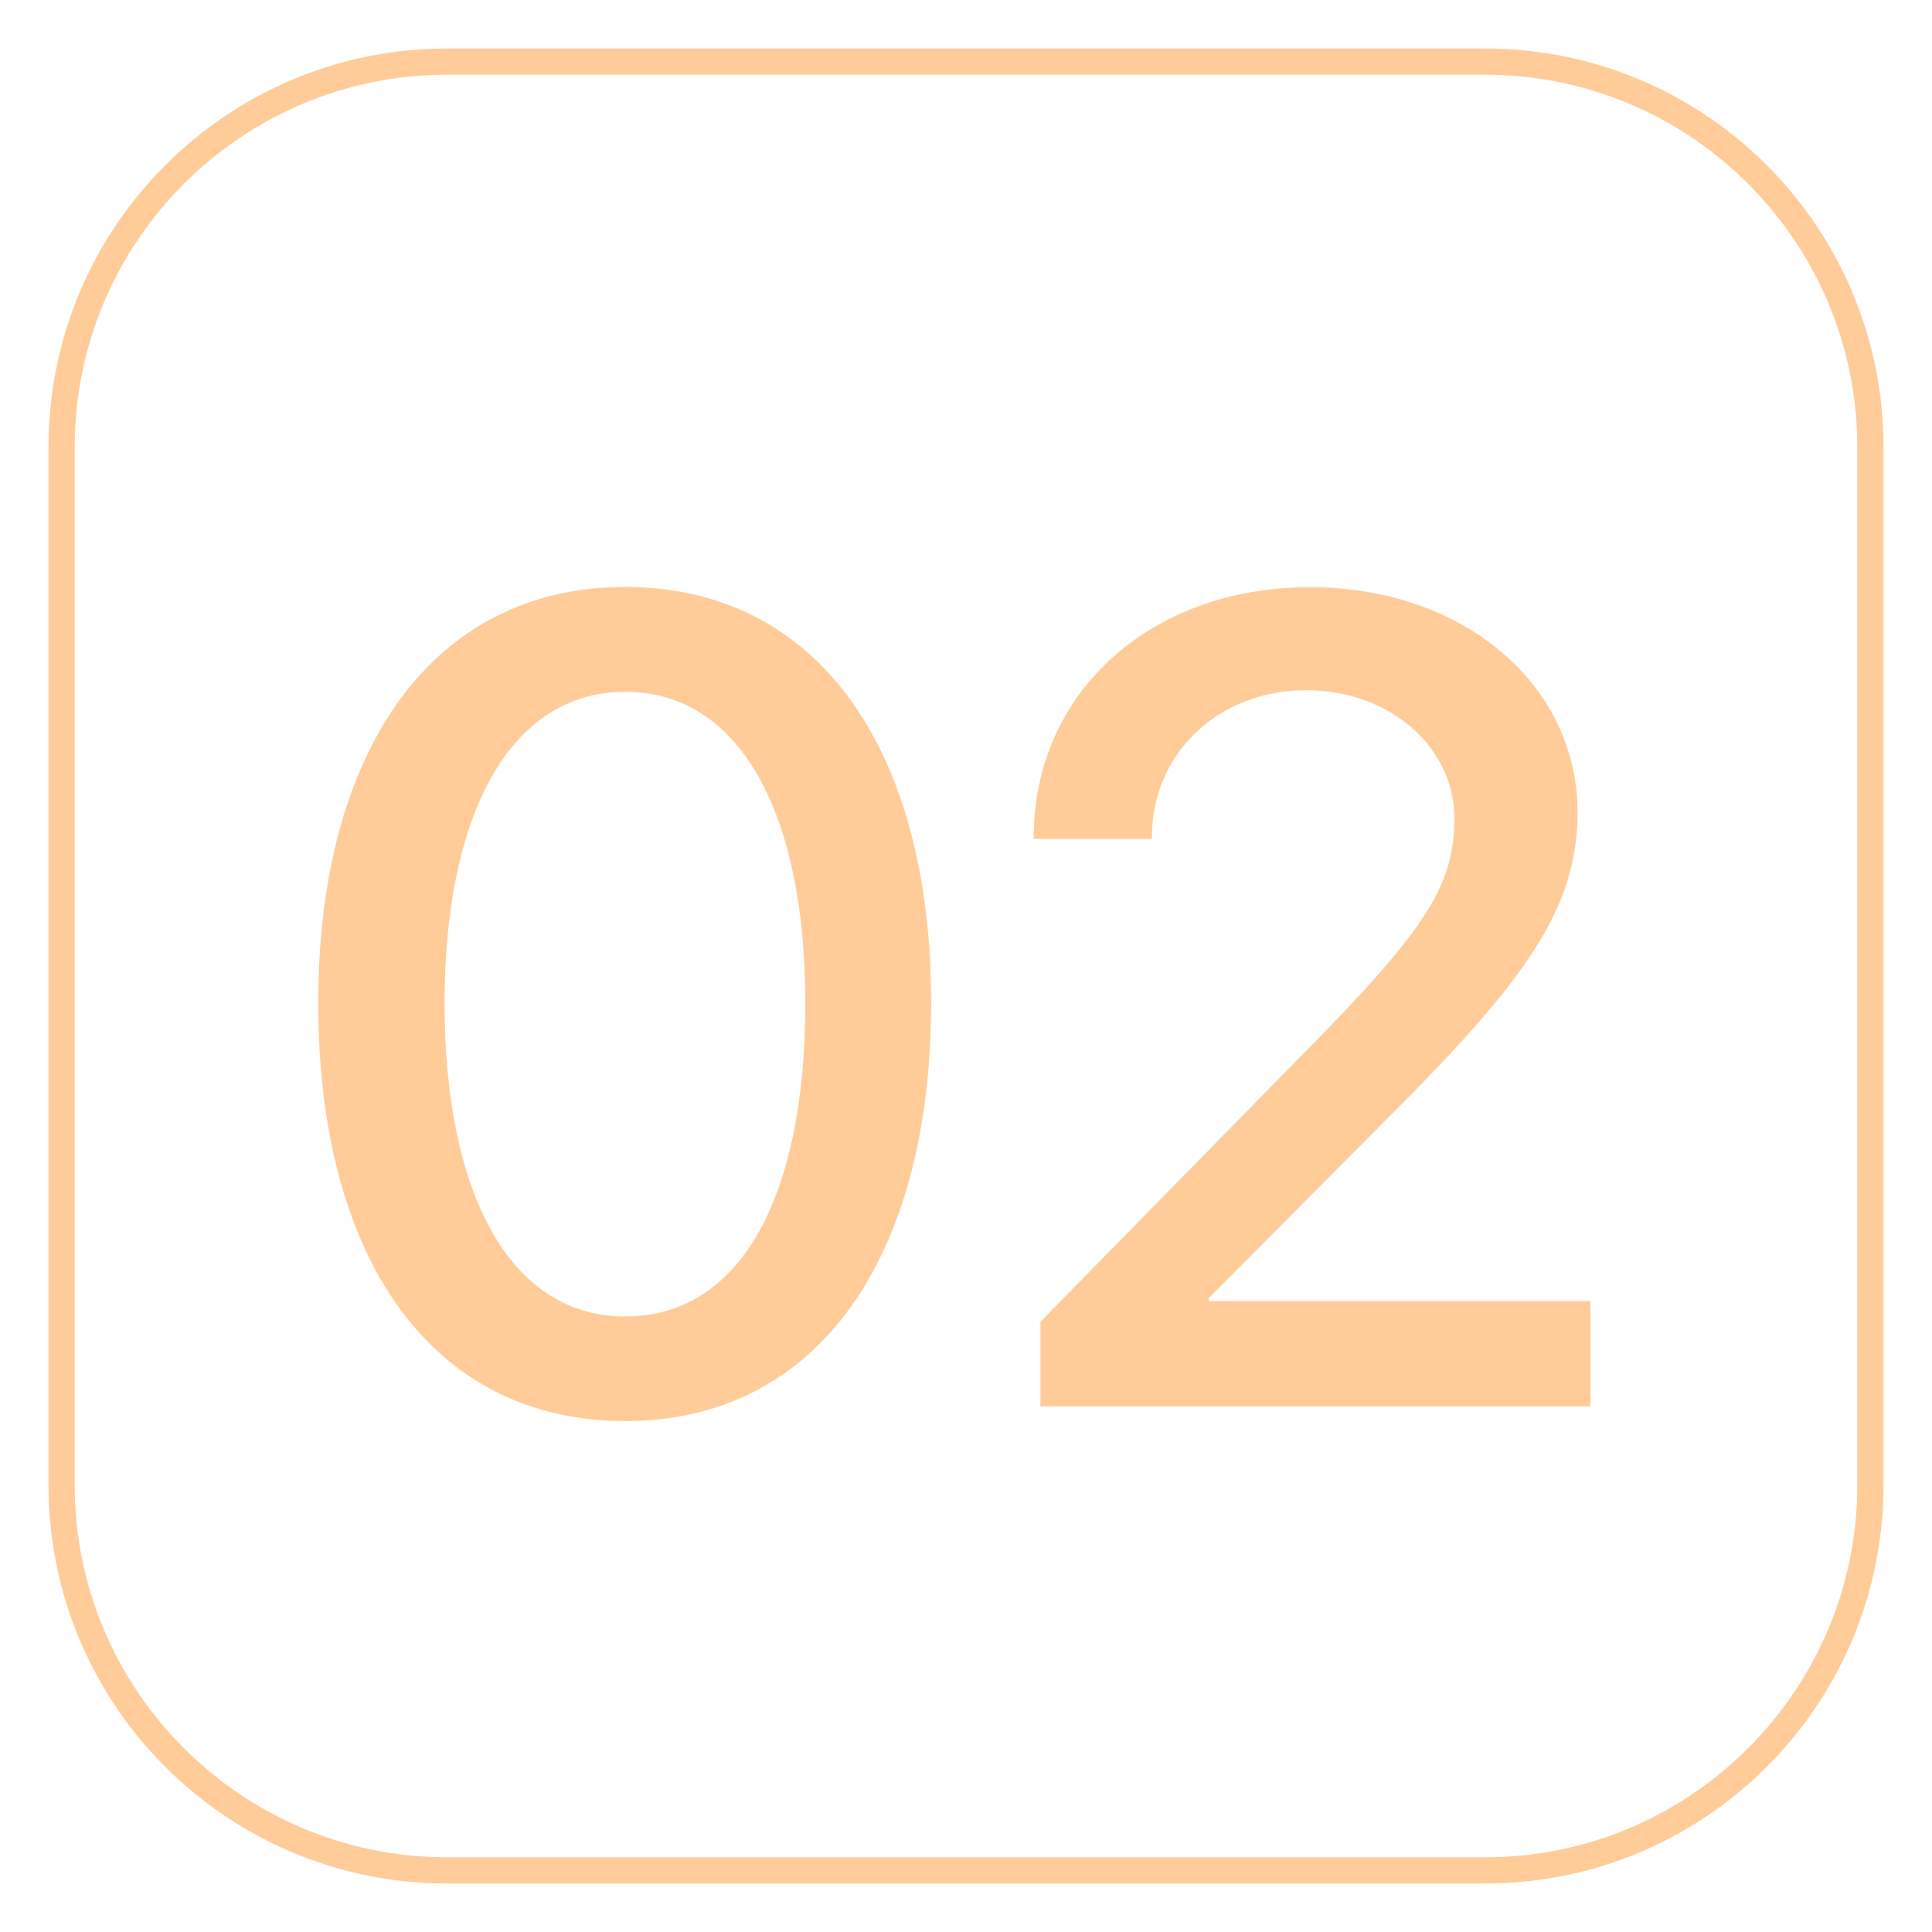 <?xml version="1.0" encoding="UTF-8"?> <svg xmlns="http://www.w3.org/2000/svg" id="_Слой_1" data-name=" Слой 1" viewBox="0 0 73.7 73.7"><defs><style> .cls-1 { isolation: isolate; } .cls-2 { fill: #fc9; stroke-width: 0px; } </style></defs><path class="cls-2" d="M56.65,2.85c7.83,0,14.2,6.37,14.2,14.2v39.6c0,7.83-6.37,14.2-14.2,14.2H17.05c-7.83,0-14.2-6.37-14.2-14.2V17.05c0-7.83,6.37-14.2,14.2-14.2h39.6M56.65,1.85H17.05c-8.39,0-15.2,6.81-15.2,15.2v39.6c0,8.4,6.81,15.2,15.2,15.2h39.6c8.4,0,15.2-6.81,15.2-15.2V17.05c0-8.4-6.81-15.2-15.2-15.2h0Z"></path><g class="cls-1"><g class="cls-1"><path class="cls-2" d="M12.14,38.27c0-9.71,4.4-15.88,11.71-15.88s11.67,6.14,11.67,15.86-4.32,15.96-11.67,15.96-11.71-6.16-11.71-15.94ZM30.72,38.27c0-7.31-2.53-11.88-6.87-11.88s-6.89,4.59-6.89,11.88,2.51,11.95,6.89,11.95,6.87-4.53,6.87-11.95Z"></path></g><g class="cls-1"><path class="cls-2" d="M49.98,22.4c5.84,0,10.2,3.72,10.2,8.59,0,3.57-1.91,6.23-6.4,10.82l-7.67,7.71v.11h14.56v4.02h-20.98v-3.23l11.07-11.29c3.74-3.89,4.72-5.5,4.72-7.91,0-2.72-2.47-4.89-5.65-4.89-3.36,0-5.89,2.42-5.89,5.61v.06h-4.51v-.04c0-5.53,4.44-9.56,10.54-9.56Z"></path></g></g></svg> 